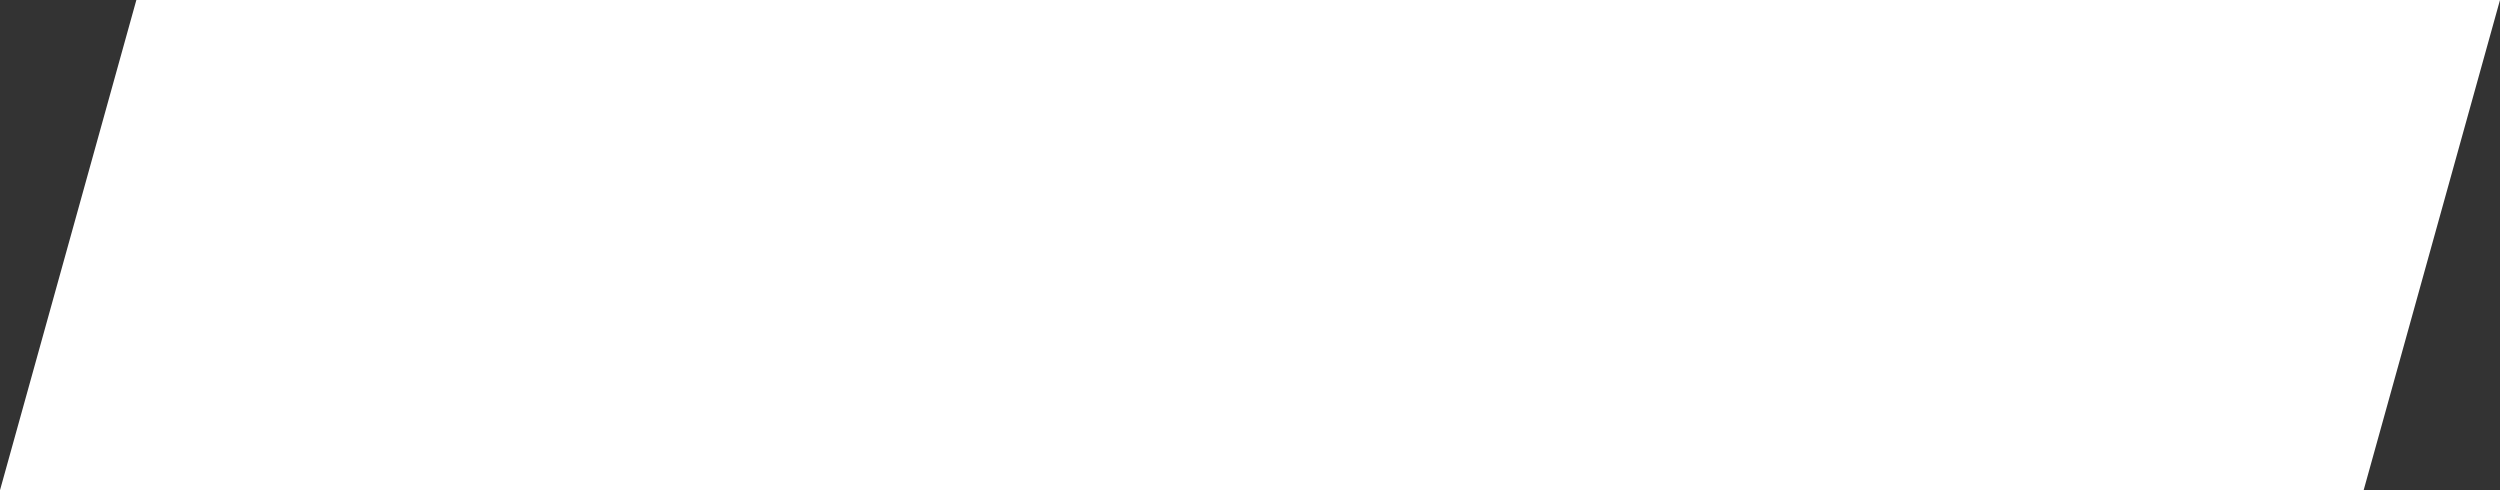 <?xml version="1.0" encoding="UTF-8"?> <svg xmlns="http://www.w3.org/2000/svg" width="255" height="50" viewBox="0 0 255 50" fill="none"><rect x="0" y="0" width="255" height="50" fill="#333333" stroke="none"/> <path d="M13.909 0H255L241.091 50H0L13.909 0Z" fill="white"></path> </svg> 